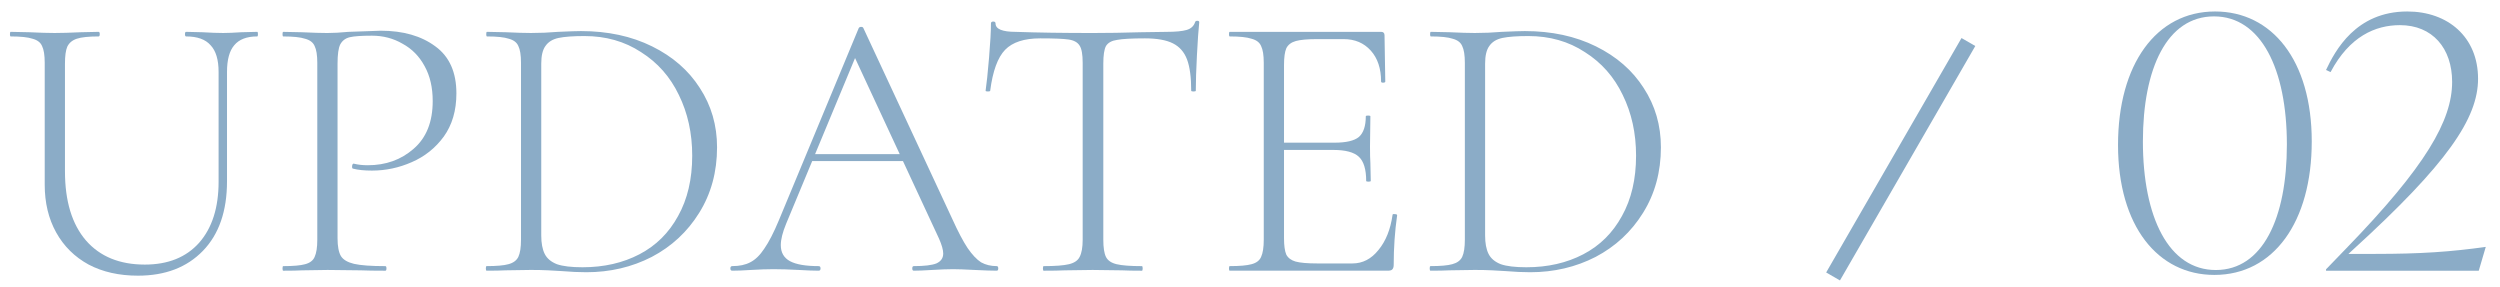 <svg width="157" height="18" viewBox="0 0 157 18" fill="none" xmlns="http://www.w3.org/2000/svg">
<path d="M96.097 17.096C95.633 17.096 95.113 17.072 94.537 17.024C94.313 17.008 94.033 16.992 93.697 16.976C93.377 16.96 93.017 16.952 92.617 16.952L91.033 16.976C90.745 16.992 90.345 17 89.833 17C89.801 17 89.785 16.952 89.785 16.856C89.785 16.76 89.801 16.712 89.833 16.712C90.457 16.712 90.913 16.672 91.201 16.592C91.505 16.512 91.713 16.36 91.825 16.136C91.937 15.896 91.993 15.536 91.993 15.056V3.944C91.993 3.464 91.937 3.112 91.825 2.888C91.729 2.664 91.529 2.512 91.225 2.432C90.937 2.336 90.481 2.288 89.857 2.288C89.825 2.288 89.809 2.24 89.809 2.144C89.809 2.048 89.825 2 89.857 2L91.033 2.024C91.705 2.056 92.233 2.072 92.617 2.072C93.177 2.072 93.745 2.048 94.321 2C95.025 1.968 95.505 1.952 95.761 1.952C97.441 1.952 98.929 2.272 100.225 2.912C101.521 3.552 102.521 4.424 103.225 5.528C103.945 6.632 104.305 7.872 104.305 9.248C104.305 10.8 103.929 12.176 103.177 13.376C102.441 14.56 101.449 15.48 100.201 16.136C98.953 16.776 97.585 17.096 96.097 17.096ZM95.857 16.784C97.201 16.784 98.393 16.512 99.433 15.968C100.473 15.424 101.281 14.624 101.857 13.568C102.449 12.512 102.745 11.248 102.745 9.776C102.745 8.368 102.465 7.096 101.905 5.96C101.361 4.824 100.569 3.928 99.529 3.272C98.505 2.6 97.321 2.264 95.977 2.264C95.273 2.264 94.729 2.304 94.345 2.384C93.977 2.464 93.705 2.632 93.529 2.888C93.353 3.128 93.265 3.496 93.265 3.992V14.792C93.265 15.272 93.337 15.656 93.481 15.944C93.625 16.232 93.881 16.448 94.249 16.592C94.617 16.72 95.153 16.784 95.857 16.784Z" fill="#8BACC7"/>
<path d="M77.228 17C77.196 17 77.18 16.952 77.18 16.856C77.18 16.76 77.196 16.712 77.228 16.712C77.852 16.712 78.308 16.672 78.596 16.592C78.9 16.512 79.1 16.36 79.196 16.136C79.308 15.896 79.364 15.536 79.364 15.056V3.944C79.364 3.464 79.308 3.112 79.196 2.888C79.1 2.664 78.9 2.512 78.596 2.432C78.308 2.336 77.852 2.288 77.228 2.288C77.196 2.288 77.18 2.24 77.18 2.144C77.18 2.048 77.196 2 77.228 2H86.732C86.876 2 86.948 2.072 86.948 2.216L86.996 5.12C86.996 5.168 86.948 5.192 86.852 5.192C86.772 5.192 86.732 5.168 86.732 5.12C86.732 4.304 86.516 3.656 86.084 3.176C85.652 2.696 85.084 2.456 84.38 2.456H82.724C82.116 2.456 81.668 2.496 81.38 2.576C81.092 2.656 80.892 2.808 80.78 3.032C80.684 3.256 80.636 3.608 80.636 4.088V14.96C80.636 15.424 80.684 15.768 80.78 15.992C80.892 16.2 81.084 16.344 81.356 16.424C81.644 16.504 82.1 16.544 82.724 16.544H84.932C85.572 16.544 86.116 16.264 86.564 15.704C87.028 15.144 87.324 14.408 87.452 13.496C87.452 13.448 87.5 13.432 87.596 13.448C87.692 13.448 87.74 13.472 87.74 13.52C87.596 14.528 87.524 15.568 87.524 16.64C87.524 16.768 87.492 16.864 87.428 16.928C87.38 16.976 87.284 17 87.14 17H77.228ZM85.796 11.36C85.796 10.64 85.644 10.136 85.34 9.848C85.036 9.56 84.5 9.416 83.732 9.416H80.036V8.96H83.804C84.54 8.96 85.052 8.84 85.34 8.6C85.628 8.344 85.772 7.912 85.772 7.304C85.772 7.272 85.82 7.256 85.916 7.256C86.012 7.256 86.06 7.272 86.06 7.304L86.036 9.2C86.036 9.664 86.044 10.008 86.06 10.232L86.084 11.36C86.084 11.392 86.036 11.408 85.94 11.408C85.844 11.408 85.796 11.392 85.796 11.36Z" fill="#8BACC7"/>
<path d="M65.328 2.409C64.32 2.409 63.584 2.649 63.12 3.129C62.656 3.609 62.344 4.465 62.184 5.697C62.184 5.729 62.136 5.745 62.04 5.745C61.944 5.745 61.896 5.729 61.896 5.697C61.96 5.265 62.032 4.577 62.112 3.633C62.192 2.673 62.232 1.953 62.232 1.473C62.232 1.393 62.28 1.353 62.376 1.353C62.472 1.353 62.52 1.393 62.52 1.473C62.52 1.825 62.944 2.001 63.792 2.001C65.168 2.049 66.776 2.073 68.616 2.073C69.56 2.073 70.56 2.057 71.616 2.025L73.248 2.001C73.824 2.001 74.248 1.961 74.52 1.881C74.792 1.801 74.968 1.641 75.048 1.401C75.064 1.337 75.112 1.305 75.192 1.305C75.272 1.305 75.312 1.337 75.312 1.401C75.264 1.849 75.216 2.537 75.168 3.465C75.12 4.377 75.096 5.121 75.096 5.697C75.096 5.729 75.048 5.745 74.952 5.745C74.856 5.745 74.808 5.729 74.808 5.697C74.808 4.849 74.72 4.193 74.544 3.729C74.368 3.265 74.072 2.929 73.656 2.721C73.24 2.513 72.656 2.409 71.904 2.409C71.072 2.409 70.488 2.441 70.152 2.505C69.816 2.553 69.584 2.681 69.456 2.889C69.344 3.097 69.288 3.465 69.288 3.993V15.057C69.288 15.553 69.344 15.913 69.456 16.137C69.568 16.361 69.792 16.513 70.128 16.593C70.464 16.673 70.992 16.713 71.712 16.713C71.744 16.713 71.76 16.761 71.76 16.857C71.76 16.953 71.744 17.001 71.712 17.001C71.184 17.001 70.768 16.993 70.464 16.977L68.616 16.953L66.864 16.977C66.544 16.993 66.104 17.001 65.544 17.001C65.512 17.001 65.496 16.953 65.496 16.857C65.496 16.761 65.512 16.713 65.544 16.713C66.264 16.713 66.792 16.673 67.128 16.593C67.464 16.513 67.688 16.361 67.8 16.137C67.928 15.897 67.992 15.537 67.992 15.057V3.945C67.992 3.417 67.928 3.057 67.8 2.865C67.672 2.657 67.44 2.529 67.104 2.481C66.784 2.433 66.192 2.409 65.328 2.409Z" fill="#8BACC7"/>
<path d="M50.954 9.68H57.17L57.338 10.113H50.738L50.954 9.68ZM62.594 16.712C62.658 16.712 62.69 16.761 62.69 16.857C62.69 16.953 62.658 17 62.594 17C62.306 17 61.842 16.985 61.202 16.953C60.594 16.921 60.146 16.904 59.858 16.904C59.522 16.904 59.082 16.921 58.538 16.953C58.026 16.985 57.642 17 57.386 17C57.322 17 57.29 16.953 57.29 16.857C57.29 16.761 57.322 16.712 57.386 16.712C58.042 16.712 58.514 16.657 58.802 16.544C59.09 16.416 59.234 16.209 59.234 15.921C59.234 15.697 59.146 15.384 58.97 14.985L53.546 3.32L54.002 2.912L49.37 14.049C49.146 14.592 49.034 15.04 49.034 15.393C49.034 15.857 49.226 16.192 49.61 16.401C49.994 16.608 50.594 16.712 51.41 16.712C51.49 16.712 51.53 16.761 51.53 16.857C51.53 16.953 51.49 17 51.41 17C51.122 17 50.706 16.985 50.162 16.953C49.554 16.921 49.026 16.904 48.578 16.904C48.178 16.904 47.706 16.921 47.162 16.953C46.682 16.985 46.29 17 45.986 17C45.906 17 45.866 16.953 45.866 16.857C45.866 16.761 45.906 16.712 45.986 16.712C46.434 16.712 46.81 16.633 47.114 16.473C47.434 16.312 47.73 16.024 48.002 15.608C48.29 15.193 48.594 14.601 48.914 13.832L53.93 1.76C53.962 1.712 54.01 1.688 54.074 1.688C54.154 1.688 54.202 1.712 54.218 1.76L59.786 13.713C60.154 14.528 60.482 15.152 60.77 15.585C61.058 16 61.338 16.297 61.61 16.473C61.898 16.633 62.226 16.712 62.594 16.712Z" fill="#8BACC7"/>
<path d="M36.823 17.096C36.359 17.096 35.839 17.072 35.263 17.024C35.039 17.008 34.759 16.992 34.423 16.976C34.103 16.96 33.743 16.952 33.343 16.952L31.759 16.976C31.471 16.992 31.071 17 30.559 17C30.527 17 30.511 16.952 30.511 16.856C30.511 16.76 30.527 16.712 30.559 16.712C31.183 16.712 31.639 16.672 31.927 16.592C32.231 16.512 32.439 16.36 32.551 16.136C32.663 15.896 32.719 15.536 32.719 15.056V3.944C32.719 3.464 32.663 3.112 32.551 2.888C32.455 2.664 32.255 2.512 31.951 2.432C31.663 2.336 31.207 2.288 30.583 2.288C30.551 2.288 30.535 2.24 30.535 2.144C30.535 2.048 30.551 2 30.583 2L31.759 2.024C32.431 2.056 32.959 2.072 33.343 2.072C33.903 2.072 34.471 2.048 35.047 2C35.751 1.968 36.231 1.952 36.487 1.952C38.167 1.952 39.655 2.272 40.951 2.912C42.247 3.552 43.247 4.424 43.951 5.528C44.671 6.632 45.031 7.872 45.031 9.248C45.031 10.8 44.655 12.176 43.903 13.376C43.167 14.56 42.175 15.48 40.927 16.136C39.679 16.776 38.311 17.096 36.823 17.096ZM36.583 16.784C37.927 16.784 39.119 16.512 40.159 15.968C41.199 15.424 42.007 14.624 42.583 13.568C43.175 12.512 43.471 11.248 43.471 9.776C43.471 8.368 43.191 7.096 42.631 5.96C42.087 4.824 41.295 3.928 40.255 3.272C39.231 2.6 38.047 2.264 36.703 2.264C35.999 2.264 35.455 2.304 35.071 2.384C34.703 2.464 34.431 2.632 34.255 2.888C34.079 3.128 33.991 3.496 33.991 3.992V14.792C33.991 15.272 34.063 15.656 34.207 15.944C34.351 16.232 34.607 16.448 34.975 16.592C35.343 16.72 35.879 16.784 36.583 16.784Z" fill="#8BACC7"/>
<path d="M21.198 14.961C21.198 15.473 21.27 15.849 21.414 16.089C21.558 16.313 21.83 16.473 22.23 16.569C22.646 16.665 23.302 16.713 24.198 16.713C24.246 16.713 24.27 16.761 24.27 16.857C24.27 16.953 24.246 17.001 24.198 17.001C23.542 17.001 23.03 16.993 22.662 16.977L20.574 16.953L18.99 16.977C18.702 16.993 18.302 17.001 17.79 17.001C17.758 17.001 17.742 16.953 17.742 16.857C17.742 16.761 17.758 16.713 17.79 16.713C18.414 16.713 18.87 16.673 19.158 16.593C19.462 16.513 19.662 16.361 19.758 16.137C19.87 15.897 19.926 15.537 19.926 15.057V3.945C19.926 3.465 19.87 3.113 19.758 2.889C19.662 2.665 19.462 2.513 19.158 2.433C18.87 2.337 18.414 2.289 17.79 2.289C17.758 2.289 17.742 2.241 17.742 2.145C17.742 2.049 17.758 2.001 17.79 2.001L18.966 2.025C19.638 2.057 20.166 2.073 20.55 2.073C20.934 2.073 21.374 2.049 21.87 2.001C23.118 1.953 23.798 1.929 23.91 1.929C25.318 1.929 26.462 2.257 27.342 2.913C28.222 3.553 28.662 4.537 28.662 5.865C28.662 6.937 28.398 7.841 27.87 8.577C27.342 9.297 26.67 9.833 25.854 10.185C25.054 10.537 24.222 10.713 23.358 10.713C22.878 10.713 22.486 10.673 22.182 10.593C22.134 10.593 22.11 10.553 22.11 10.473C22.11 10.425 22.118 10.377 22.134 10.329C22.166 10.281 22.198 10.265 22.23 10.281C22.486 10.345 22.774 10.377 23.094 10.377C24.23 10.377 25.19 10.033 25.974 9.345C26.774 8.657 27.174 7.657 27.174 6.345C27.174 5.497 27.006 4.769 26.67 4.161C26.334 3.537 25.87 3.065 25.278 2.745C24.702 2.409 24.062 2.241 23.358 2.241C22.702 2.241 22.238 2.273 21.966 2.337C21.694 2.401 21.494 2.553 21.366 2.793C21.254 3.017 21.198 3.417 21.198 3.993V14.961Z" fill="#8BACC7"/>
<path d="M13.728 4.52C13.728 3.752 13.56 3.192 13.224 2.84C12.904 2.472 12.392 2.288 11.688 2.288C11.64 2.288 11.616 2.24 11.616 2.144C11.616 2.048 11.64 2 11.688 2L12.696 2.024C13.24 2.056 13.68 2.072 14.016 2.072C14.304 2.072 14.688 2.056 15.168 2.024L16.152 2C16.184 2 16.2 2.048 16.2 2.144C16.2 2.24 16.184 2.288 16.152 2.288C15.496 2.288 15.016 2.472 14.712 2.84C14.408 3.192 14.256 3.752 14.256 4.52V11.384C14.256 13.256 13.752 14.712 12.744 15.752C11.736 16.792 10.376 17.312 8.664 17.312C7.48 17.312 6.448 17.08 5.568 16.616C4.688 16.136 4.008 15.464 3.528 14.6C3.048 13.736 2.808 12.736 2.808 11.6V3.944C2.808 3.464 2.752 3.112 2.64 2.888C2.544 2.664 2.344 2.512 2.04 2.432C1.752 2.336 1.296 2.288 0.672 2.288C0.64 2.288 0.624 2.24 0.624 2.144C0.624 2.048 0.64 2 0.672 2L1.824 2.024C2.496 2.056 3.032 2.072 3.432 2.072C3.864 2.072 4.416 2.056 5.088 2.024L6.192 2C6.24 2 6.264 2.048 6.264 2.144C6.264 2.24 6.24 2.288 6.192 2.288C5.568 2.288 5.112 2.336 4.824 2.432C4.536 2.528 4.336 2.696 4.224 2.936C4.128 3.16 4.08 3.512 4.08 3.992V10.76C4.08 12.632 4.52 14.08 5.4 15.104C6.28 16.112 7.512 16.616 9.096 16.616C10.552 16.616 11.688 16.16 12.504 15.248C13.32 14.32 13.728 13.04 13.728 11.408V4.52Z" fill="#8BACC7"/>
<path d="M149.176 15.945C152.036 15.945 153.906 15.813 156.106 15.505L155.666 17.001H146.074V16.913L147.35 15.593C152.344 10.445 153.994 7.563 153.994 5.143C153.994 3.031 152.762 1.579 150.716 1.579C149.176 1.579 147.548 2.283 146.36 4.527L146.074 4.395C146.646 3.185 147.944 0.721 151.178 0.721C153.73 0.721 155.622 2.327 155.622 4.945C155.622 7.431 153.686 10.291 147.768 15.681L147.482 15.945H149.176Z" fill="#8BACC7"/>
<path d="M139.062 17.265C135.52 17.265 133.012 14.207 133.012 9.103C133.012 4.043 135.41 0.721 139.106 0.721C142.67 0.721 145.178 3.779 145.178 8.883C145.178 13.943 142.78 17.265 139.062 17.265ZM139.15 16.957C142.098 16.957 143.616 13.701 143.616 9.081C143.616 4.329 141.988 1.029 139.04 1.029C136.092 1.029 134.574 4.285 134.574 8.883C134.574 13.657 136.202 16.957 139.15 16.957Z" fill="#8BACC7"/>
<path d="M115.549 17.611L114.683 17.111L123.183 2.389L124.049 2.889L115.549 17.611Z" fill="#8BACC7"/>
</svg>
